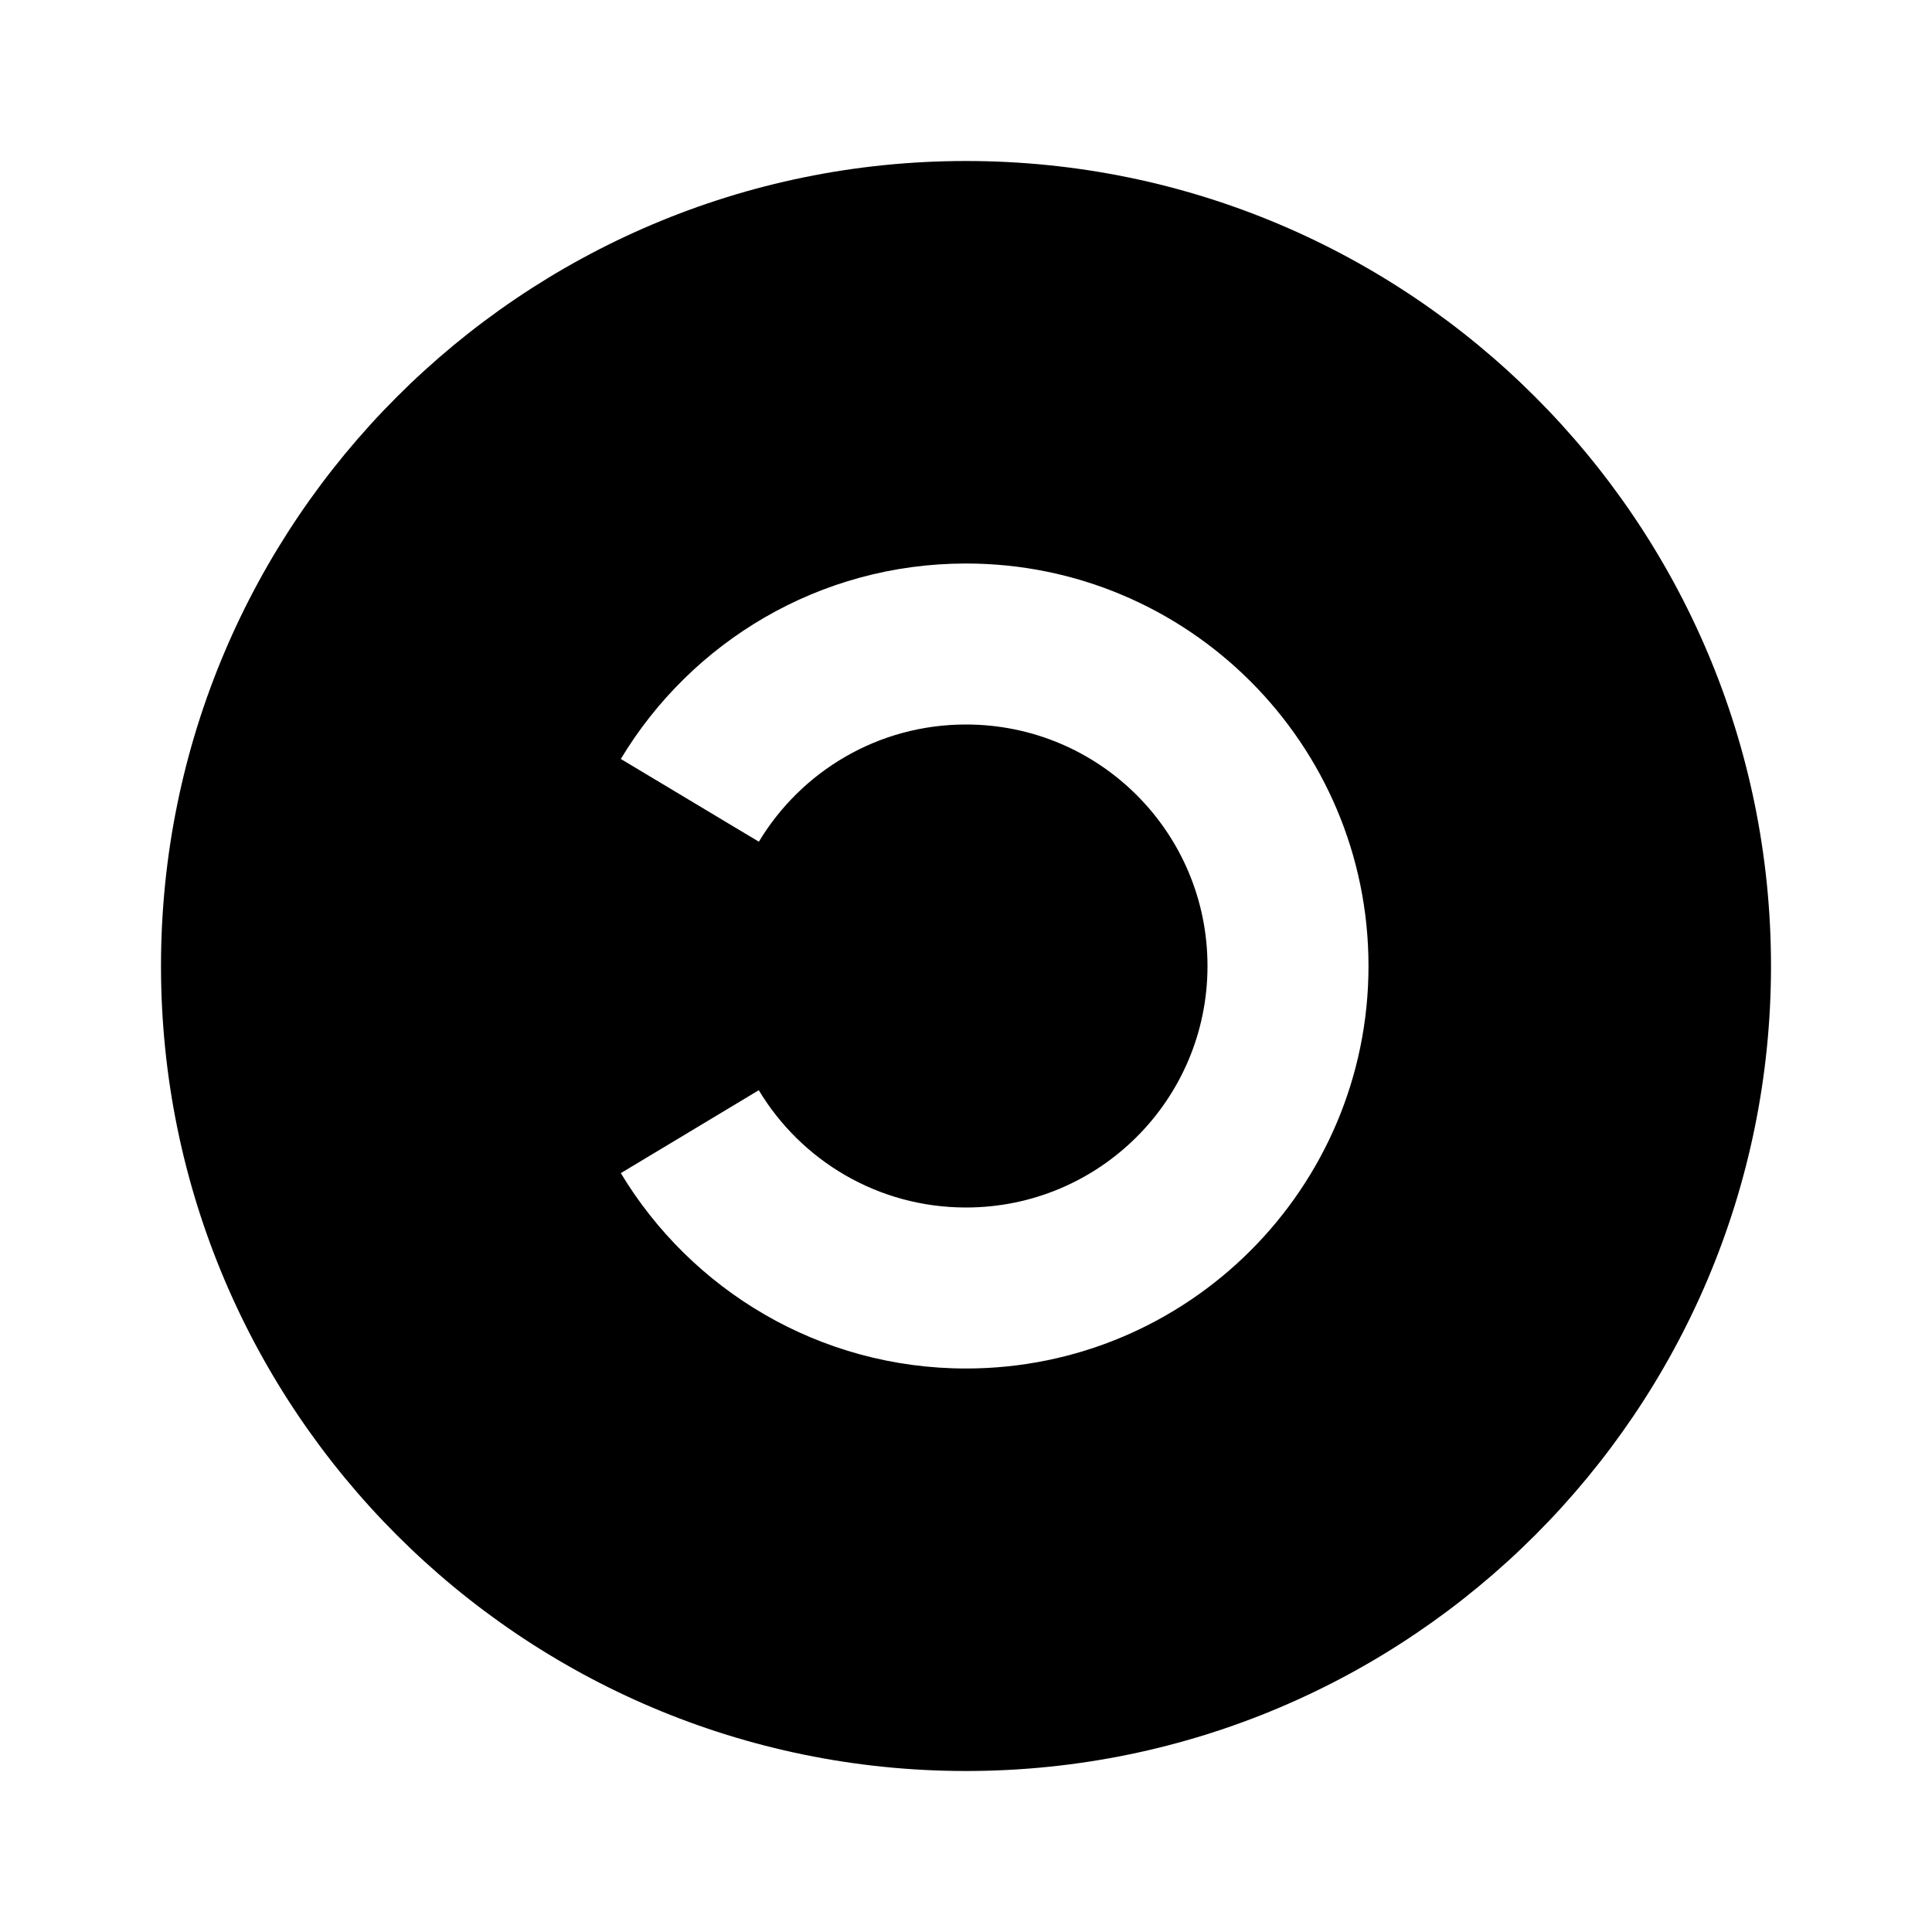 <svg xmlns="http://www.w3.org/2000/svg" viewBox="0 0 24 24">
    <g>
        <path fill="none" d="M0 0H24V24H0z"/>
        <path d="M12 22C6.48 22 2 17.52 2 12S6.48 2 12 2s10 4.48 10 10-4.48 10-10 10zm0-5c2.76 0 5-2.24 5-5s-2.24-5-5-5c-1.82 0-3.413.973-4.288 2.428l1.715 1.028C9.952 9.583 10.907 9 12 9c1.658 0 3 1.342 3 3s-1.342 3-3 3c-1.093 0-2.05-.584-2.574-1.457l-1.714 1.03C8.587 16.026 10.18 17 12 17z"/>
    </g>
</svg>

